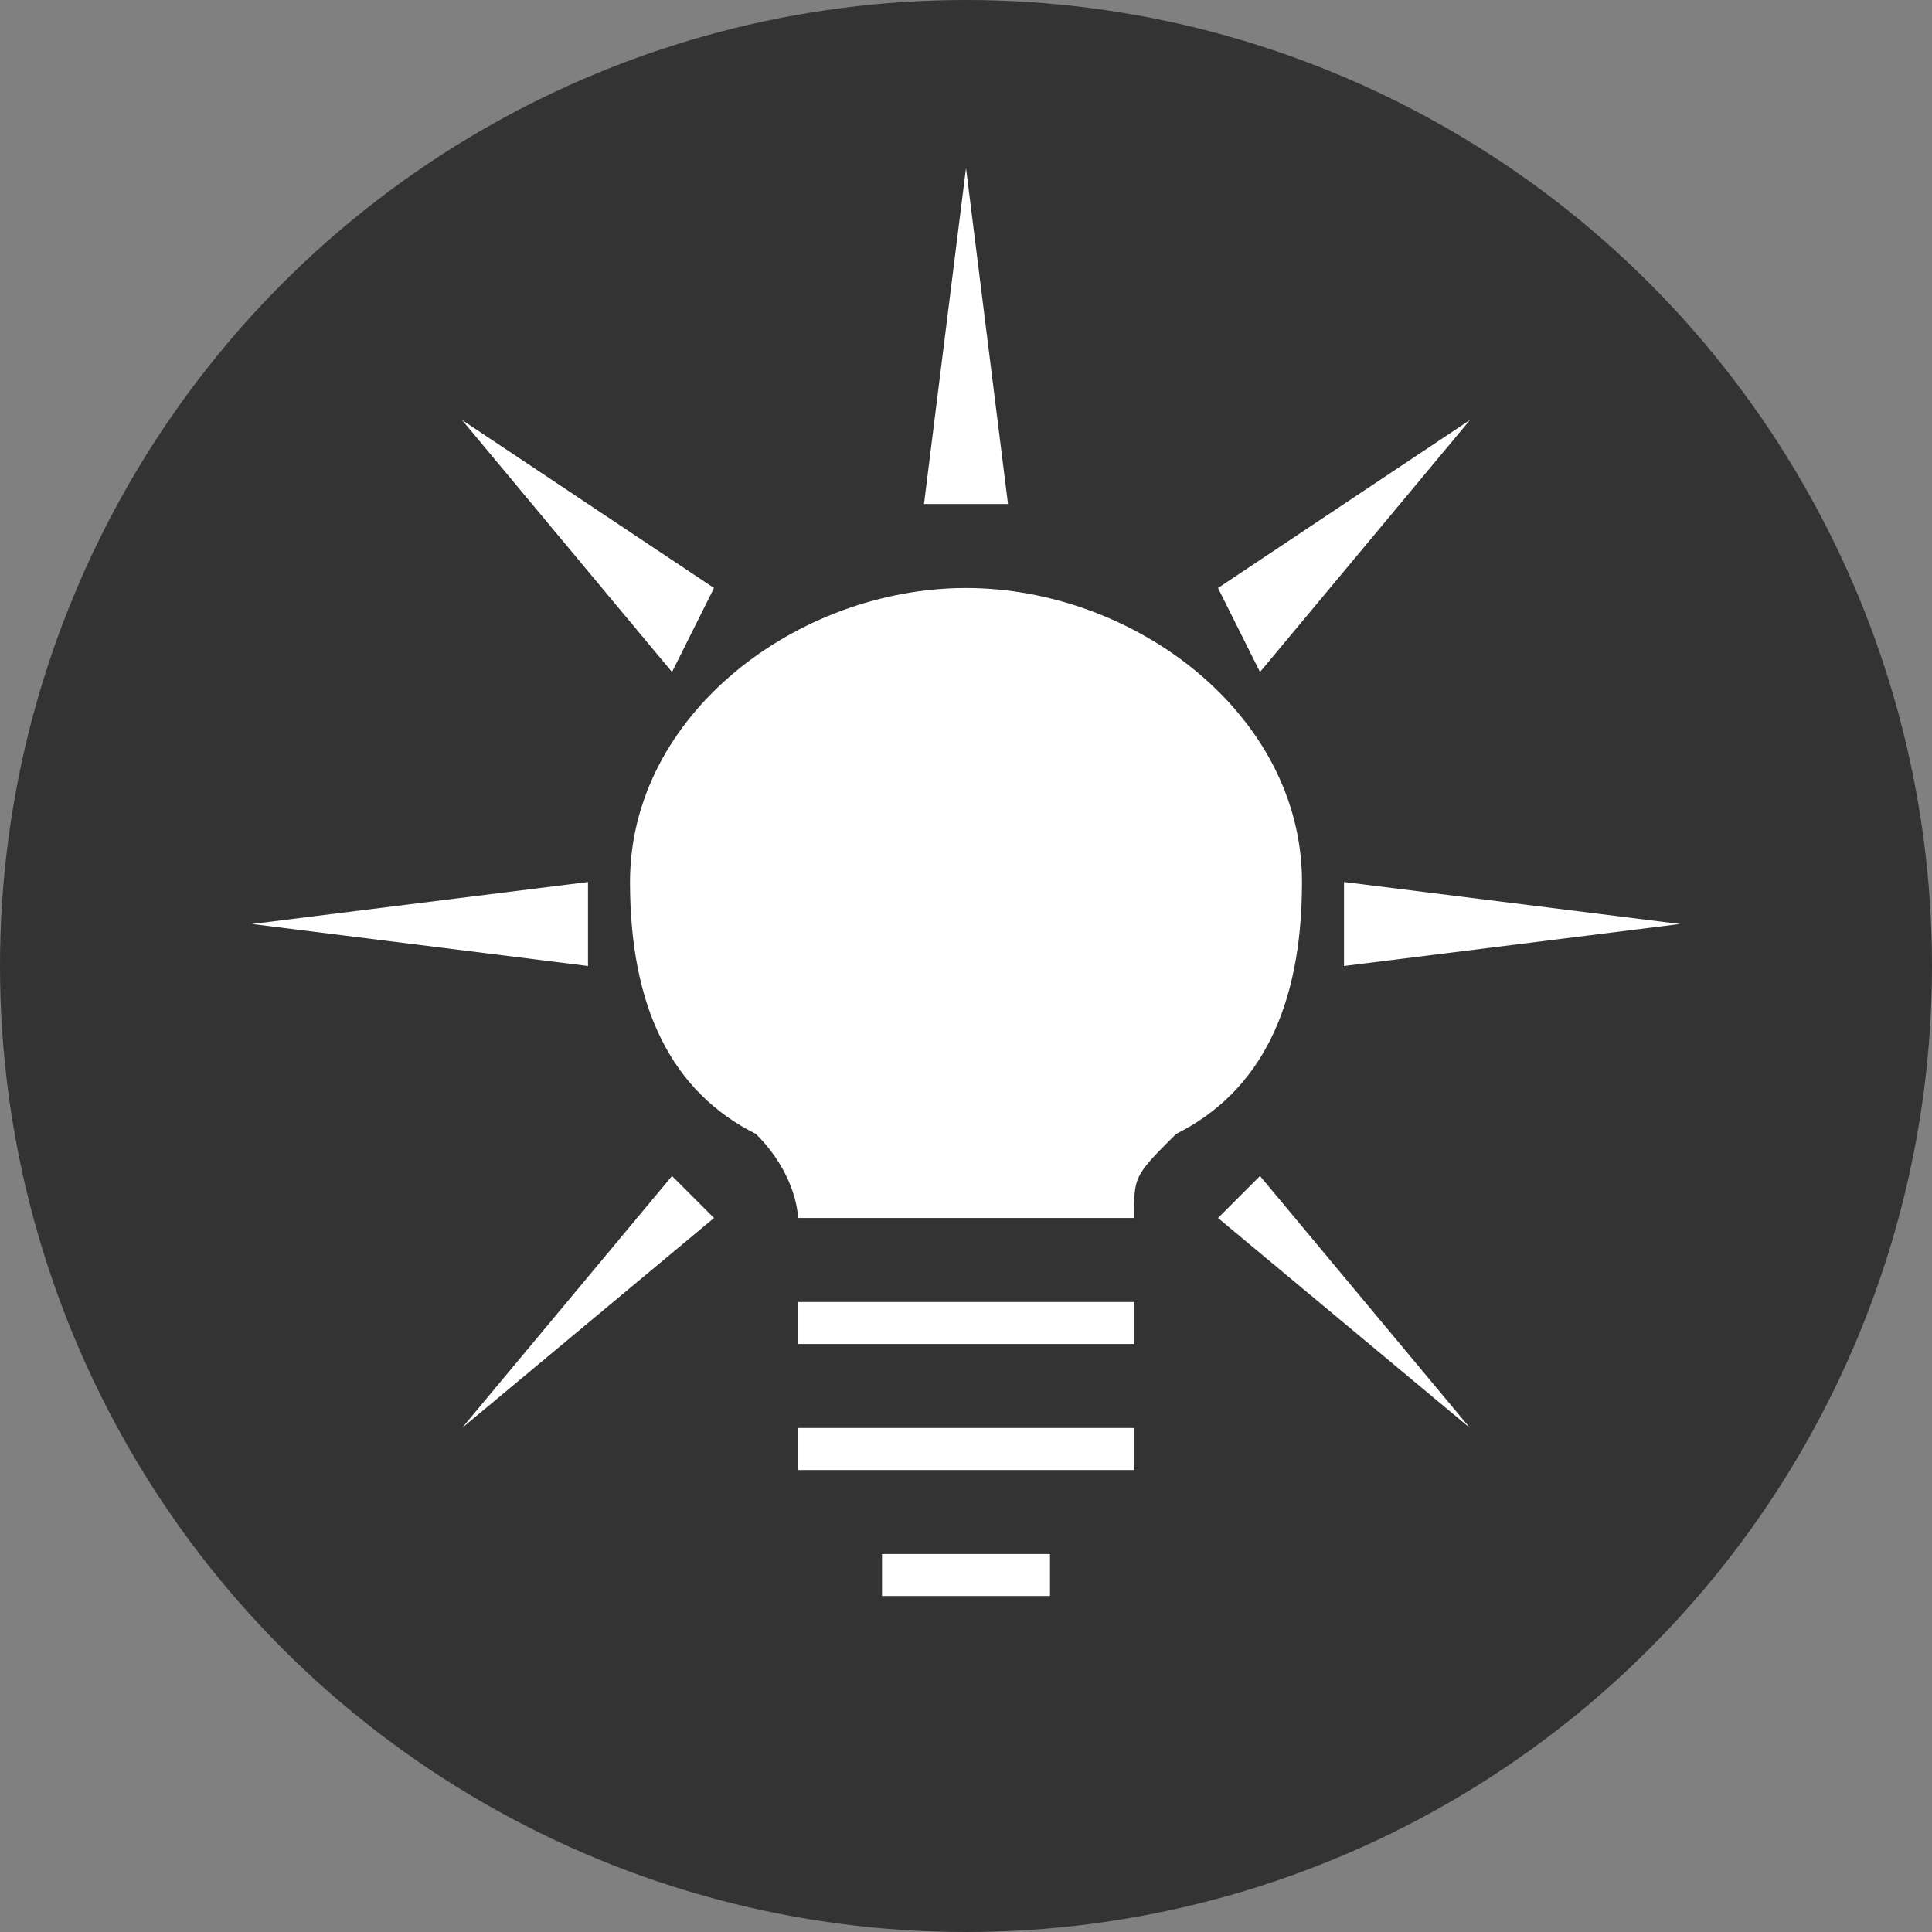 <?xml version="1.0" encoding="UTF-8"?>
<!DOCTYPE svg PUBLIC "-//W3C//DTD SVG 1.1//EN" "http://www.w3.org/Graphics/SVG/1.1/DTD/svg11.dtd">
<!-- Creator: CorelDRAW SE -->
<svg xmlns="http://www.w3.org/2000/svg" xml:space="preserve" width="202px" height="202px" version="1.1" shape-rendering="geometricPrecision" text-rendering="geometricPrecision" image-rendering="optimizeQuality" fill-rule="evenodd" clip-rule="evenodd"
viewBox="0 0 46 46"
 xmlns:xlink="http://www.w3.org/1999/xlink">
 <rect x="0" y="0" width="46" height="46" fill="#808080" stroke="none"/>
 <g id="Warstwa_x0020_1">
  <circle fill="#333333" cx="23" cy="23" r="23"/>
  <path fill="white" d="M23 14c4,0 8,3 8,7 0,3 -1,5 -3,6 -1,1 -1,1 -1,2l-8 0c0,0 0,-1 -1,-2 -2,-1 -3,-3 -3,-6 0,-4 4,-7 8,-7zm-2 23l4 0 0 1c-1,0 -3,0 -4,0l0 -1zm-2 -3l8 0 0 1c-3,0 -5,0 -8,0l0 -1zm0 -3l8 0 0 1c-3,0 -5,0 -8,0l0 -1z"/>
  <polygon fill="white" points="23,4 24,12 22,12 "/>
  <polygon fill="white" points="40,22 32,23 32,21 "/>
  <polygon fill="white" points="35,34 29,29 30,28 "/>
  <polygon fill="white" points="35,10 30,16 29,14 "/>
  <polygon fill="white" points="11,10 17,14 16,16 "/>
  <polygon fill="white" points="6,22 14,21 14,23 "/>
  <polygon fill="white" points="11,34 16,28 17,29 "/>
 </g>
</svg>
